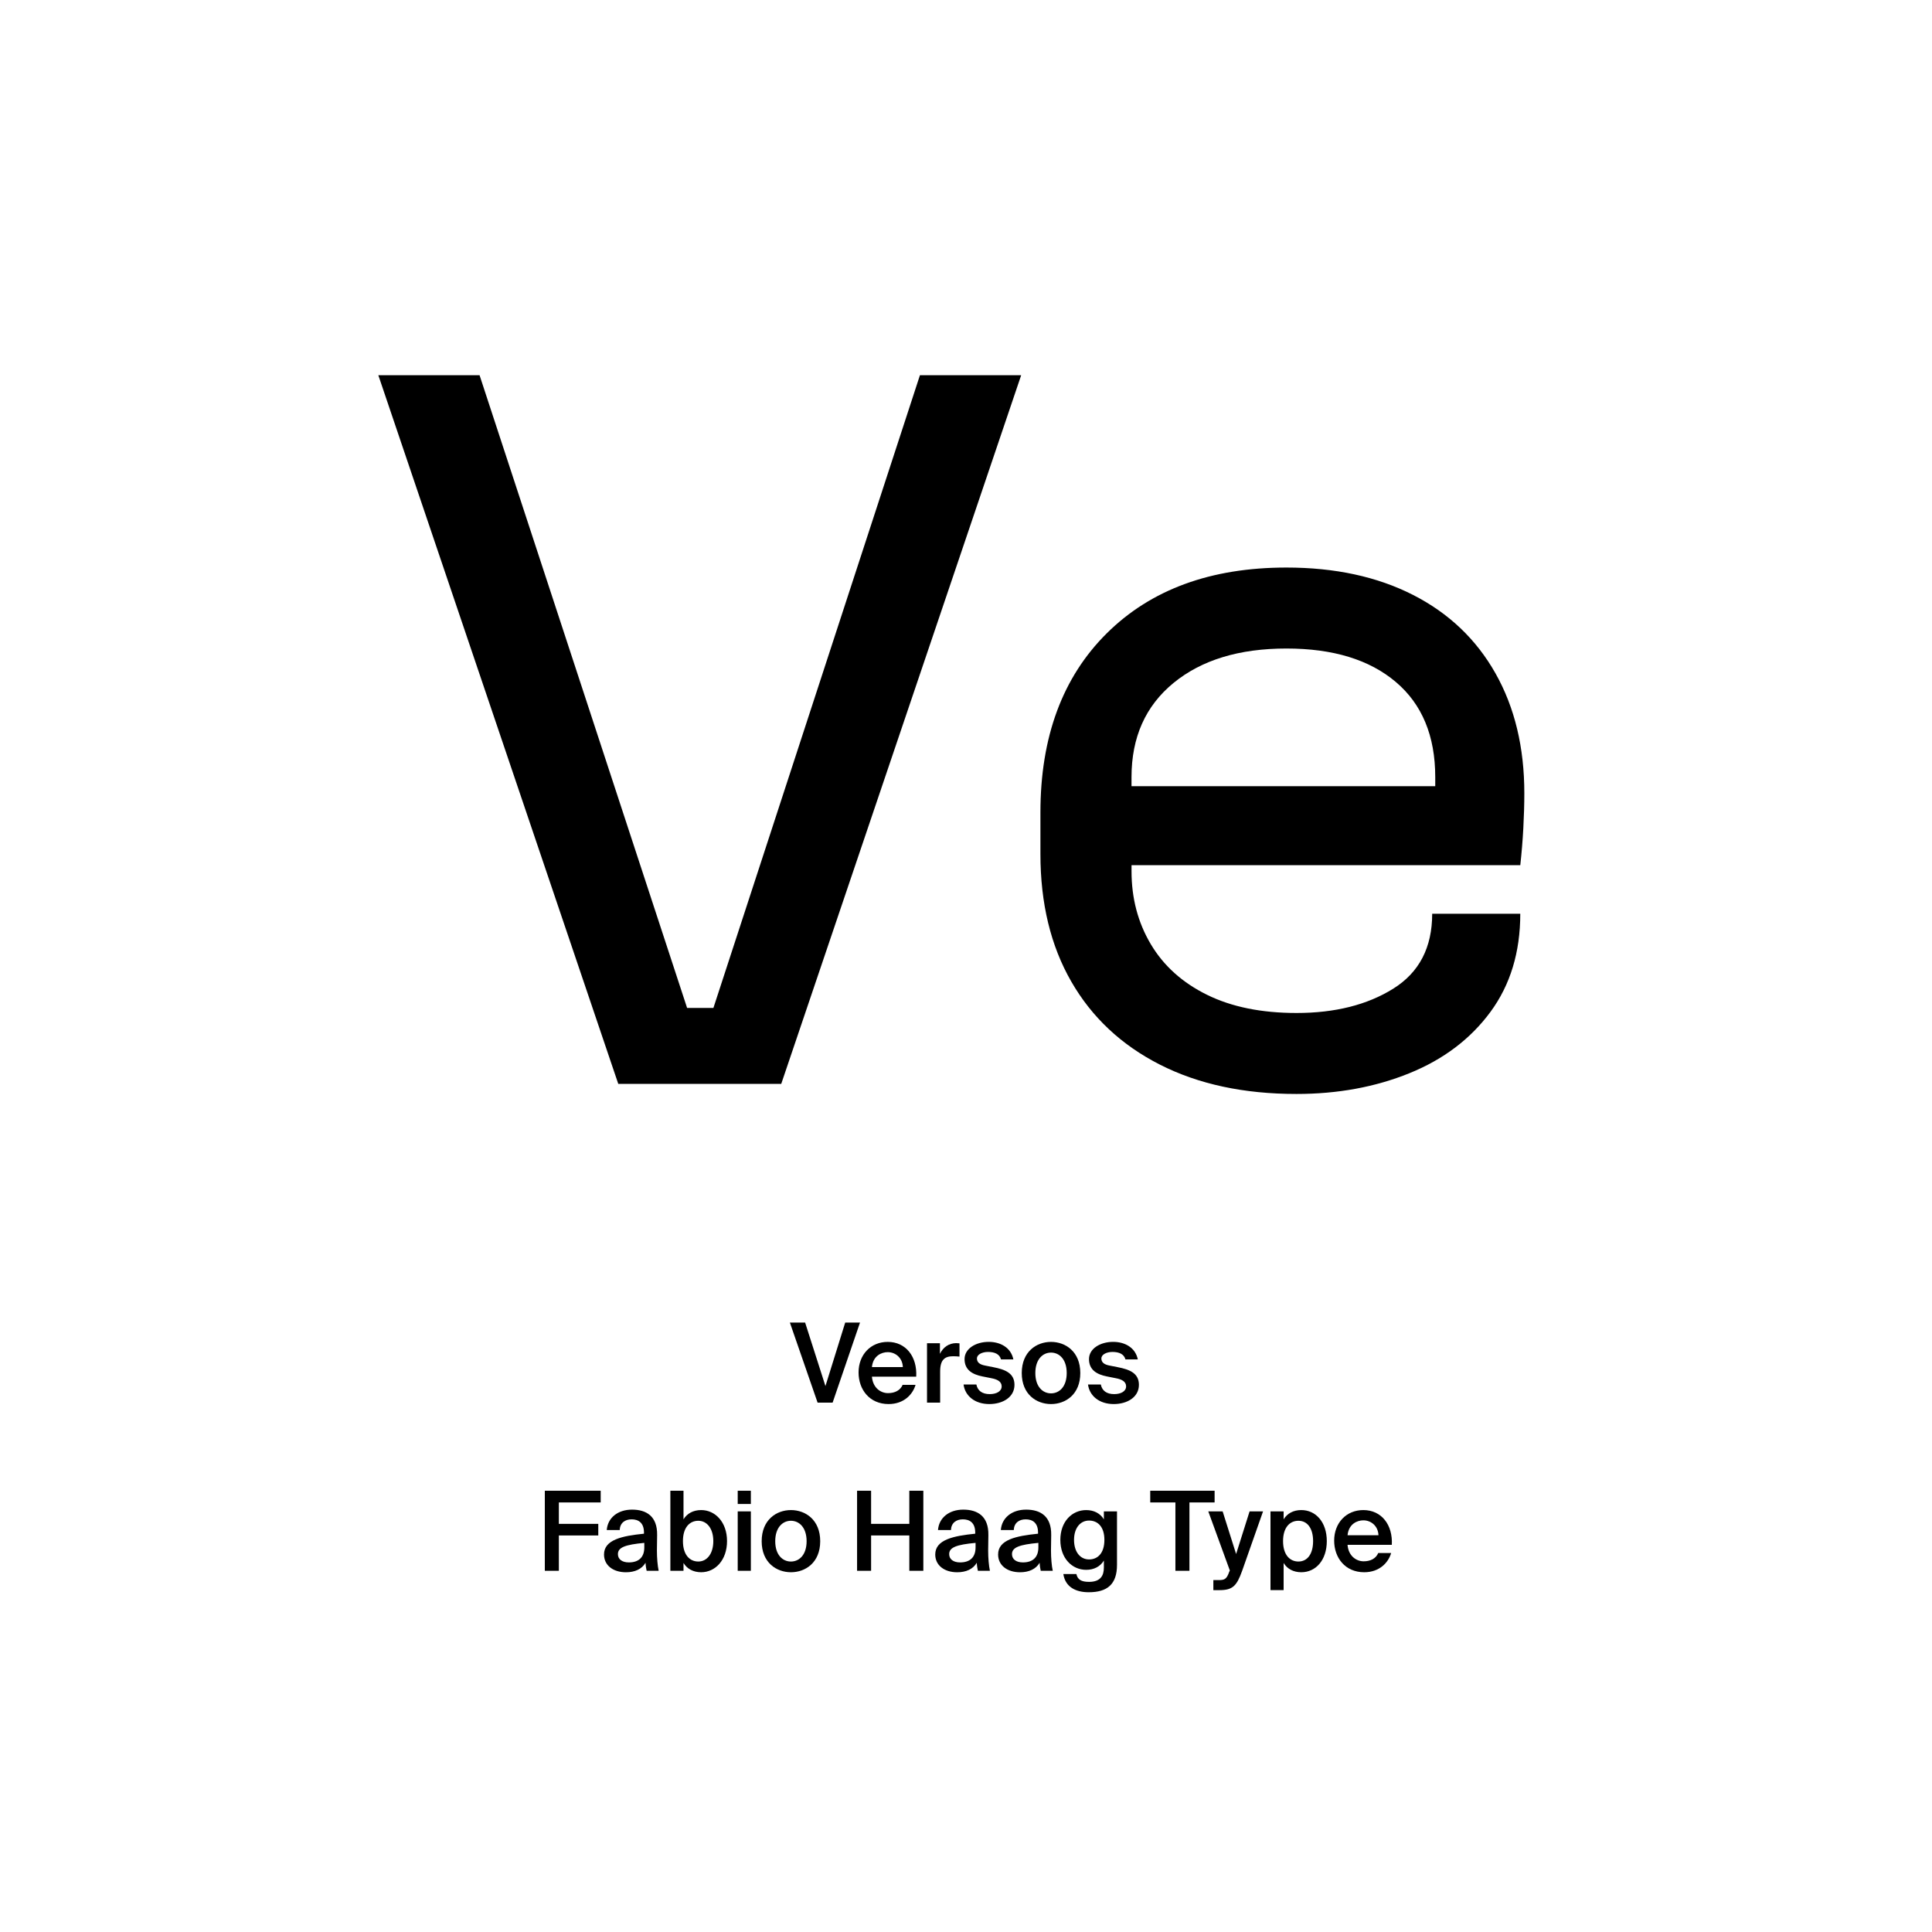 <?xml version="1.0" encoding="utf-8"?>
<!-- Generator: Adobe Illustrator 29.0.0, SVG Export Plug-In . SVG Version: 9.03 Build 54978)  -->
<svg version="1.1" xmlns="http://www.w3.org/2000/svg" xmlns:xlink="http://www.w3.org/1999/xlink" x="0px" y="0px"
	 viewBox="0 0 1000 1000" style="enable-background:new 0 0 1000 1000;" xml:space="preserve">
<style type="text/css">
	.st0{display:none;}
	.st1{display:inline;}
	.st2{fill:none;}
</style>
<g id="Ebene_1" class="st0">
	<g class="st1">
		<rect y="685.68" class="st2" width="1000" height="208.62"/>
		<path d="M381.95,695.76v30.52h-7.45v-40.6h11.65l9.86,31.64l9.58-31.64h11.76v40.6h-7.45v-30.52l-9.97,30.52h-7.95L381.95,695.76z
			"/>
		<path d="M437.56,695.48c7.62,0,15.12,5.21,15.12,15.79s-7.5,15.74-15.12,15.74c-7.62,0-15.12-5.15-15.12-15.74
			S429.95,695.48,437.56,695.48z M437.56,720.96c4.26,0,7.28-3.42,7.28-9.69c0-6.33-3.02-9.74-7.28-9.74
			c-4.26,0-7.28,3.42-7.28,9.74C430.28,717.54,433.31,720.96,437.56,720.96z"/>
		<path d="M474.07,695.48c7.22,0,10.42,4.42,10.42,11.82v18.98h-7.73v-17.3c0-3.92-0.84-7.28-5.21-7.28c-5.1,0-6.22,4.14-6.22,8.9
			v15.68h-7.73v-30.13h7.73v3.98C467.07,697.1,470.38,695.48,474.07,695.48z"/>
		<path d="M504.09,695.48c7.62,0,15.12,5.21,15.12,15.79s-7.5,15.74-15.12,15.74c-7.62,0-15.12-5.15-15.12-15.74
			S496.47,695.48,504.09,695.48z M504.09,720.96c4.26,0,7.28-3.42,7.28-9.69c0-6.33-3.02-9.74-7.28-9.74
			c-4.26,0-7.28,3.42-7.28,9.74C496.81,717.54,499.83,720.96,504.09,720.96z"/>
		<path d="M536.85,685.68h2.63v5.71h-1.51c-3.81,0-4.54,0.45-4.54,3.3v1.46h6.05v5.32h-6.05v24.81h-7.73v-24.81h-4.26v-5.32h4.26
			v-1.68C525.7,686.86,529.29,685.68,536.85,685.68z"/>
		<path d="M543.4,726.28v-40.6h7.73v40.6H543.4z"/>
		<path d="M571.18,695.48c7.62,0,15.12,5.21,15.12,15.79s-7.5,15.74-15.12,15.74c-7.62,0-15.12-5.15-15.12-15.74
			S563.56,695.48,571.18,695.48z M571.18,720.96c4.26,0,7.28-3.42,7.28-9.69c0-6.33-3.02-9.74-7.28-9.74
			c-4.26,0-7.28,3.42-7.28,9.74C563.9,717.54,566.92,720.96,571.18,720.96z"/>
		<path d="M612.67,696.15l4.76,20.78l4.03-20.78h7.67l-7.11,30.13h-7.95l-5.49-22.85l-5.54,22.85h-7.95l-7.06-30.13h7.67l4.03,20.83
			l4.7-20.83H612.67z"/>
		<path d="M409.87,771.68v6.5h-21.56v10.08h20.38v6.5h-20.38v17.53h-8.01v-40.6H409.87z"/>
		<path d="M421.07,778.85h-7.73v-7.17h7.73V778.85z M421.07,812.28h-7.73v-30.13h7.73V812.28z"/>
		<path d="M444.48,781.48c7.22,0,10.42,4.42,10.42,11.82v18.98h-7.73v-17.3c0-3.92-0.84-7.28-5.21-7.28c-5.1,0-6.22,4.14-6.22,8.9
			v15.68h-7.73v-30.13h7.73v3.98C437.48,783.1,440.78,781.48,444.48,781.48z"/>
		<path d="M460.16,804.16c0-7.11,8.01-9.24,19.82-10.58v-0.5c0-4.65-2.52-6.27-5.66-6.27c-2.97,0-5.43,1.57-5.6,4.87h-7.22
			c0.56-5.94,5.49-10.3,13.22-10.3c7.17,0,12.99,3.08,12.99,13.27c0,0.95-0.11,4.93-0.11,7.67c0,4.76,0.34,7.45,0.9,9.97h-7.11
			c-0.22-0.95-0.39-2.3-0.5-3.75c-2.13,3.14-5.32,4.48-9.86,4.48C465.25,813.01,460.16,809.65,460.16,804.16z M468.11,803.77
			c0,2.18,1.74,3.98,5.21,3.98c4.82,0,6.89-2.63,6.89-7v-2.24C471.58,799.4,468.11,800.41,468.11,803.77z"/>
		<path d="M494.15,812.28v-40.6h7.73v40.6H494.15z"/>
		<path d="M517.61,773.98v8.18h6.27v5.32h-6.27v15.57c0,3.08,1.06,3.7,3.81,3.7h2.35v5.54h-5.66c-6.89,0-8.23-2.13-8.23-8.12v-16.69
			h-4.26v-5.32h4.26v-8.18H517.61z"/>
		<path d="M528.59,816.14h2.91c2.58,0,3.75,0.06,5.04-3.14l0.34-0.84l-11.54-30.02h8.46l6.83,21.73l7-21.73h7.84l-11.03,29.23
			c-3.53,9.35-5.1,10.7-12.6,10.7h-3.25V816.14z"/>
		<path d="M558.94,782.15h7.73v3.86c1.62-2.8,4.87-4.54,8.68-4.54c7.28,0,13.1,6.27,13.1,15.74c0,9.63-5.99,15.79-13.16,15.79
			c-3.14,0-6.72-1.23-8.62-4.54v13.61h-7.73V782.15z M573.44,787.42c-4.26,0-7.06,3.75-7.06,9.8c0,6.16,2.8,9.86,7.06,9.86
			c3.98,0,6.89-3.92,6.89-9.8S577.42,787.42,573.44,787.42z"/>
		<path d="M607.21,807.02c2.35,0,4.76-0.84,6.33-3.47h7.95c-1.62,4.48-6.05,9.46-14.22,9.46c-9.69,0-15.34-7.22-15.34-15.9
			c0-8.96,6.22-15.62,15.12-15.62c9.3,0,15.12,7.22,14.78,17.86h-22.23C599.99,804.5,603.57,807.02,607.21,807.02z M613.99,794.02
			c-0.17-5.1-3.75-6.89-7-6.89c-2.91,0-6.66,1.85-7.28,6.89H613.99z"/>
	</g>
	<g class="st1">
		<path d="M342.05,454.74l-34.5,104.48H263.2l112.86-332.17h51.75l113.35,332.17h-45.83l-35.48-104.48H342.05z M450.96,421.22
			l-32.53-95.61c-7.39-21.68-12.32-41.4-17.25-60.62h-0.99c-4.93,19.71-10.35,39.92-16.76,60.12l-32.53,96.1H450.96z"/>
		<path d="M679.64,559.22l-3.45-30.06h-1.48c-13.31,18.73-38.93,35.48-72.94,35.48c-48.3,0-72.94-34-72.94-68.5
			c0-57.66,51.25-89.2,143.41-88.71v-4.93c0-19.71-5.42-55.2-54.21-55.2c-22.18,0-45.34,6.9-62.1,17.74l-9.86-28.58
			c19.71-12.81,48.3-21.19,78.36-21.19c72.94,0,90.68,49.78,90.68,97.58v89.2c0,20.7,0.99,40.9,3.94,57.17H679.64z M673.23,437.49
			c-47.31-0.99-101.03,7.39-101.03,53.72c0,28.09,18.73,41.4,40.9,41.4c31.05,0,50.76-19.71,57.66-39.92
			c1.48-4.43,2.46-9.36,2.46-13.8V437.49z"/>
	</g>
</g>
<g id="PFADE">
	<g>
		<path d="M195.82,194.2h52.4l107.42,327.5h13.62l106.9-327.5h52.4L404.37,561h-84.36L195.82,194.2z"/>
		<path d="M600.35,551.04c-19.91-10.13-35.2-24.45-45.85-42.97c-10.66-18.51-15.98-40.52-15.98-66.02v-21.48
			c0-39.12,11.44-70.04,34.32-92.75c22.88-22.7,53.88-34.06,93.01-34.06c25.15,0,46.98,4.72,65.5,14.15
			c18.51,9.43,32.75,22.97,42.71,40.61c9.96,17.64,14.93,38.34,14.93,62.09c0,5.59-0.18,11.62-0.52,18.08
			c-0.35,6.47-0.88,12.84-1.57,19.13H585.68v3.14c0,13.98,3.32,26.55,9.96,37.73c6.63,11.18,16.33,19.91,29.08,26.2
			c12.75,6.29,28.21,9.43,46.37,9.43c19.91,0,36.59-4.19,50.04-12.58c13.44-8.38,20.17-21.3,20.17-38.78h45.59
			c0,19.91-5.16,36.86-15.46,50.83c-10.31,13.98-24.28,24.55-41.92,31.7c-17.64,7.16-37.12,10.74-58.43,10.74
			C643.84,566.24,620.26,561.17,600.35,551.04z M742.88,406.94v-4.72c0-21.3-6.81-37.73-20.44-49.26
			c-13.62-11.53-32.49-17.29-56.59-17.29c-24.46,0-43.93,5.94-58.43,17.82c-14.5,11.88-21.75,28.12-21.75,48.73v4.72H742.88z"/>
	</g>
	<g>
		<path d="M427.25,717.43l10.23-32.87h7.66L430.96,726h-7.77l-14.35-41.44h7.89L427.25,717.43z"/>
		<path d="M459.65,721.08c3.54,0,6.34-1.43,7.55-4.29h6.69c-1.43,4.92-6,9.95-13.95,9.95c-9.89,0-15.55-7.54-15.55-16.35
			c0-9.26,6.34-15.83,15.09-15.83c9.43,0,15.32,7.66,14.75,18h-22.92C451.77,718.28,455.77,721.08,459.65,721.08z M467.31,707.59
			c-0.17-4.8-3.83-7.72-7.83-7.72c-3.2,0-7.6,1.89-8.17,7.72H467.31z"/>
		<path d="M493.37,701.99c-4.29,0-6.75,1.71-6.75,7.89V726h-6.8v-30.75h6.69v5.49c1.66-3.43,4.63-5.49,8.35-5.54
			c0.51,0,1.26,0.06,1.77,0.11v6.86C495.49,702.05,494.4,701.99,493.37,701.99z"/>
		<path d="M511.38,699.76c-2.97,0-5.72,1.31-5.72,3.37c0,2.06,1.49,3.14,4.12,3.66l4.34,0.86c6.23,1.2,10.97,3.14,10.97,9.14
			c0,6.4-6.06,9.95-13.03,9.95c-7.54,0-12.58-4.29-13.32-10.12h6.63c0.63,3.14,2.92,4.97,6.92,4.97c3.54,0,6.17-1.49,6.17-4
			c0-2.52-2.29-3.66-5.32-4.23l-4.63-0.92c-5.2-1.03-9.26-3.37-9.26-8.97c0-5.43,5.83-8.92,12.52-8.92c6,0,11.49,2.92,12.75,9.09
			h-6.4C517.38,700.85,514.81,699.76,511.38,699.76z"/>
		<path d="M544.01,726.74c-7.49,0-15.15-4.97-15.15-16.06c0-11.09,7.66-16.12,15.15-16.12s15.15,5.03,15.15,16.12
			C559.16,721.77,551.5,726.74,544.01,726.74z M552.13,710.68c0-7.09-3.83-10.58-8.12-10.58c-4.29,0-8.12,3.49-8.12,10.58
			s3.83,10.52,8.12,10.52C548.3,721.2,552.13,717.77,552.13,710.68z"/>
		<path d="M575.79,699.76c-2.97,0-5.72,1.31-5.72,3.37c0,2.06,1.49,3.14,4.12,3.66l4.34,0.86c6.23,1.2,10.97,3.14,10.97,9.14
			c0,6.4-6.06,9.95-13.03,9.95c-7.54,0-12.57-4.29-13.32-10.12h6.63c0.63,3.14,2.92,4.97,6.92,4.97c3.54,0,6.17-1.49,6.17-4
			c0-2.52-2.29-3.66-5.32-4.23l-4.63-0.92c-5.2-1.03-9.26-3.37-9.26-8.97c0-5.43,5.83-8.92,12.52-8.92c6,0,11.49,2.92,12.75,9.09
			h-6.4C581.79,700.85,579.21,699.76,575.79,699.76z"/>
	</g>
	<g>
		<path d="M310.92,771.6v6.06h-21.66v11.09h20.41v6h-20.41v18.29H282V771.6H310.92z"/>
		<path d="M333.32,793.84v-0.57c0-5.26-3.03-6.86-6.4-6.86c-3.43,0-6,1.83-6.17,5.54h-6.69c0.46-6.29,5.66-10.57,13.09-10.57
			c7.37,0,13.15,3.37,12.98,13.2c0,1.54-0.11,5.14-0.11,7.95c0,3.89,0.34,7.95,0.91,10.52h-6.23c-0.23-1.31-0.46-2.06-0.57-4.17
			c-1.94,3.32-5.6,4.92-10.12,4.92c-6.69,0-11.37-3.6-11.37-9.2C312.63,796.93,322.06,794.98,333.32,793.84z M319.83,804.41
			c0,2.69,2.23,4.29,5.66,4.29c5.03,0,8-2.57,8-7.77v-2.34C323.77,799.5,319.83,800.87,319.83,804.41z"/>
		<path d="M353.78,786.41c1.83-3.03,5.03-4.8,9.15-4.8c7.26,0,13.38,6.23,13.38,16.06c0,9.89-6.12,16.12-13.38,16.12
			c-4.12,0-7.32-1.77-9.15-4.8v4.06h-6.8V771.6h6.8V786.41z M369.21,797.67c0-6.46-3.26-10.52-7.77-10.52
			c-4.46,0-7.95,3.43-7.95,10.52s3.49,10.57,7.95,10.57C365.95,808.24,369.21,804.19,369.21,797.67z"/>
		<path d="M388.64,778.46h-6.8v-6.86h6.8V778.46z M388.64,813.04h-6.8v-30.75h6.8V813.04z"/>
		<path d="M409.39,813.79c-7.49,0-15.15-4.97-15.15-16.06c0-11.09,7.66-16.12,15.15-16.12c7.49,0,15.15,5.03,15.15,16.12
			C424.53,808.82,416.88,813.79,409.39,813.79z M417.5,797.73c0-7.09-3.83-10.58-8.12-10.58c-4.29,0-8.12,3.49-8.12,10.58
			s3.83,10.52,8.12,10.52C413.67,808.24,417.5,804.81,417.5,797.73z"/>
		<path d="M477.92,813.04h-7.26v-18.29h-19.78v18.29h-7.26V771.6h7.26v17.15h19.78V771.6h7.26V813.04z"/>
		<path d="M504.77,793.84v-0.57c0-5.26-3.03-6.86-6.4-6.86c-3.43,0-6,1.83-6.17,5.54h-6.69c0.46-6.29,5.66-10.57,13.09-10.57
			c7.37,0,13.15,3.37,12.98,13.2c0,1.54-0.11,5.14-0.11,7.95c0,3.89,0.34,7.95,0.91,10.52h-6.23c-0.23-1.31-0.46-2.06-0.57-4.17
			c-1.94,3.32-5.6,4.92-10.12,4.92c-6.69,0-11.38-3.6-11.38-9.2C484.08,796.93,493.51,794.98,504.77,793.84z M491.29,804.41
			c0,2.69,2.23,4.29,5.66,4.29c5.03,0,8-2.57,8-7.77v-2.34C495.23,799.5,491.29,800.87,491.29,804.41z"/>
		<path d="M537.29,793.84v-0.57c0-5.26-3.03-6.86-6.4-6.86c-3.43,0-6,1.83-6.17,5.54h-6.69c0.46-6.29,5.66-10.57,13.09-10.57
			c7.37,0,13.15,3.37,12.98,13.2c0,1.54-0.11,5.14-0.11,7.95c0,3.89,0.34,7.95,0.92,10.52h-6.23c-0.23-1.31-0.46-2.06-0.57-4.17
			c-1.94,3.32-5.6,4.92-10.12,4.92c-6.69,0-11.37-3.6-11.37-9.2C516.6,796.93,526.03,794.98,537.29,793.84z M523.8,804.41
			c0,2.69,2.23,4.29,5.66,4.29c5.03,0,8-2.57,8-7.77v-2.34C527.75,799.5,523.8,800.87,523.8,804.41z"/>
		<path d="M578.16,782.29v27.67c0,5.03-1.26,8.57-3.71,10.86c-2.46,2.29-6.12,3.32-10.92,3.32c-6.74,0-12.12-2.69-13.15-9.43h6.75
			c0.63,2.86,2.51,4.06,6.57,4.06c3.03,0,4.97-0.86,6.12-2.23c1.14-1.31,1.54-3.2,1.54-5.2v-3.6c-1.83,3.03-5.03,4.8-9.15,4.8
			c-7.26,0-13.38-5.89-13.38-15.49s6.12-15.43,13.38-15.43c4.12,0,7.32,1.77,9.15,4.8v-4.12H578.16z M555.92,797.04
			c0,6.29,3.26,10.12,7.77,10.12c4.46,0,7.94-3.2,7.94-10.12c0-6.86-3.49-10-7.94-10C559.18,787.04,555.92,790.87,555.92,797.04z"/>
		<path d="M595.36,777.66v-6.06h33.32v6.06h-13.03v35.38h-7.26v-35.38H595.36z"/>
		<path d="M628.05,817.85h2.57c2.97,0,4.23-0.23,5.6-4.23l0.34-0.74l-11.15-30.58h7.43l6.97,22.06l6.97-22.06h6.97l-10.8,30.7
			c-2.86,7.94-4.92,10.06-11.83,10.06h-3.09V817.85z"/>
		<path d="M664.4,786.41c1.83-3.03,5.03-4.8,9.15-4.8c7.49,0,13.2,6.23,13.2,16.06c0,9.89-5.72,16.12-13.2,16.12
			c-4.12,0-7.32-1.77-9.15-4.8v14.06h-6.8v-40.75h6.8V786.41z M679.66,797.67c0-6.46-2.86-10.52-7.6-10.52
			c-4.46,0-7.95,3.43-7.95,10.52s3.49,10.57,7.95,10.57C676.8,808.24,679.66,804.19,679.66,797.67z"/>
		<path d="M705.83,808.13c3.54,0,6.34-1.43,7.54-4.29h6.69c-1.43,4.92-6,9.95-13.95,9.95c-9.89,0-15.55-7.54-15.55-16.35
			c0-9.26,6.34-15.83,15.09-15.83c9.43,0,15.32,7.66,14.75,18h-22.92C697.95,805.33,701.95,808.13,705.83,808.13z M713.49,794.64
			c-0.17-4.8-3.83-7.72-7.83-7.72c-3.2,0-7.6,1.89-8.17,7.72H713.49z"/>
	</g>
</g>
</svg>
